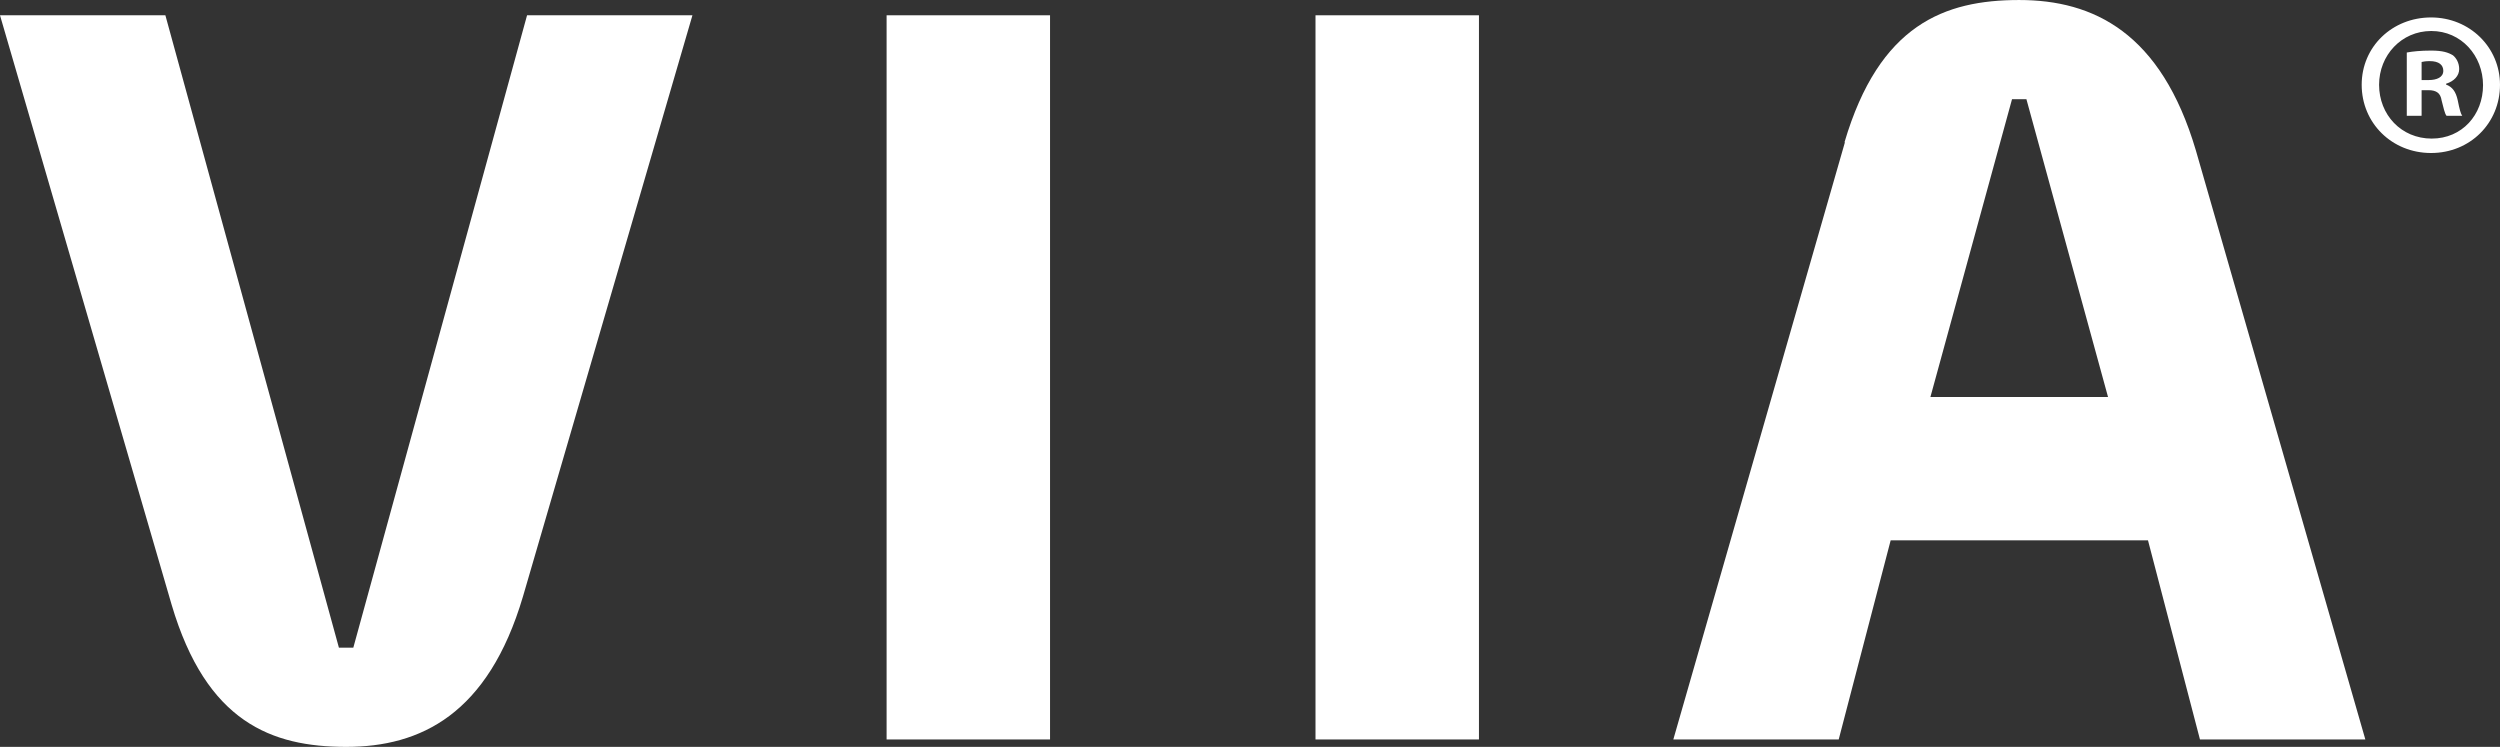 <svg width="318" height="95" viewBox="0 0 318 95" fill="none" xmlns="http://www.w3.org/2000/svg">
<rect x="0" y="0" width="318" height="95" fill="#333333" stroke="none"/>
<g clip-path="url(#clip0_710_3429)">
<path d="M21.036 1.945L43.11 82.385H44.941L67.042 1.945H88.078L66.523 75.871C62.097 90.842 53.519 95.002 44.039 95.002C34.559 95.002 26.254 91.882 21.828 76.911L0 1.945H21.036Z" fill="white"/>
<path d="M112.775 1.945H133.565V94.059H112.775V1.945Z" fill="white"/>
<path d="M167.332 1.945H188.123V94.059H167.332V1.945Z" fill="white"/>
<path d="M234.621 18.093C239.046 3.122 247.352 0.002 256.831 0.002C266.311 0.002 274.89 4.162 279.315 19.133L300.871 94.059H279.835L273.223 68.727H240.494L233.883 94.059H212.847L234.675 18.093H234.621ZM268.142 50.499L257.76 12.619H255.93L245.548 50.499H268.142Z" fill="white"/>
<path d="M318 10.785C318 15.657 314.203 19.462 309.23 19.462C304.258 19.462 300.406 15.657 300.406 10.785C300.406 5.914 304.313 2.219 309.23 2.219C314.148 2.219 318 6.023 318 10.785ZM302.619 10.785C302.619 14.59 305.433 17.628 309.312 17.628C313.192 17.628 315.842 14.59 315.842 10.84C315.842 7.091 313.083 3.943 309.258 3.943C305.46 3.943 302.619 7.036 302.619 10.785ZM308.001 14.727H306.143V6.68C306.881 6.543 307.892 6.434 309.23 6.434C310.733 6.434 311.416 6.68 312.017 7.036C312.454 7.392 312.809 8.021 312.809 8.787C312.809 9.663 312.126 10.348 311.143 10.649V10.758C311.935 11.059 312.372 11.634 312.618 12.729C312.864 13.96 313.001 14.453 313.192 14.727H311.197C310.952 14.426 310.815 13.687 310.569 12.756C310.433 11.88 309.941 11.47 308.903 11.47H308.028V14.699L308.001 14.727ZM308.056 10.183H308.93C309.968 10.183 310.788 9.828 310.788 9.006C310.788 8.267 310.241 7.775 309.067 7.775C308.575 7.775 308.247 7.83 308.028 7.884V10.183H308.056Z" fill="white"/>
</g>
<defs>
<clipPath id="clip0_710_3429">
<rect width="318" height="95" fill="white" transform="translate(0 0.002)"/>
</clipPath>
</defs>
</svg>
